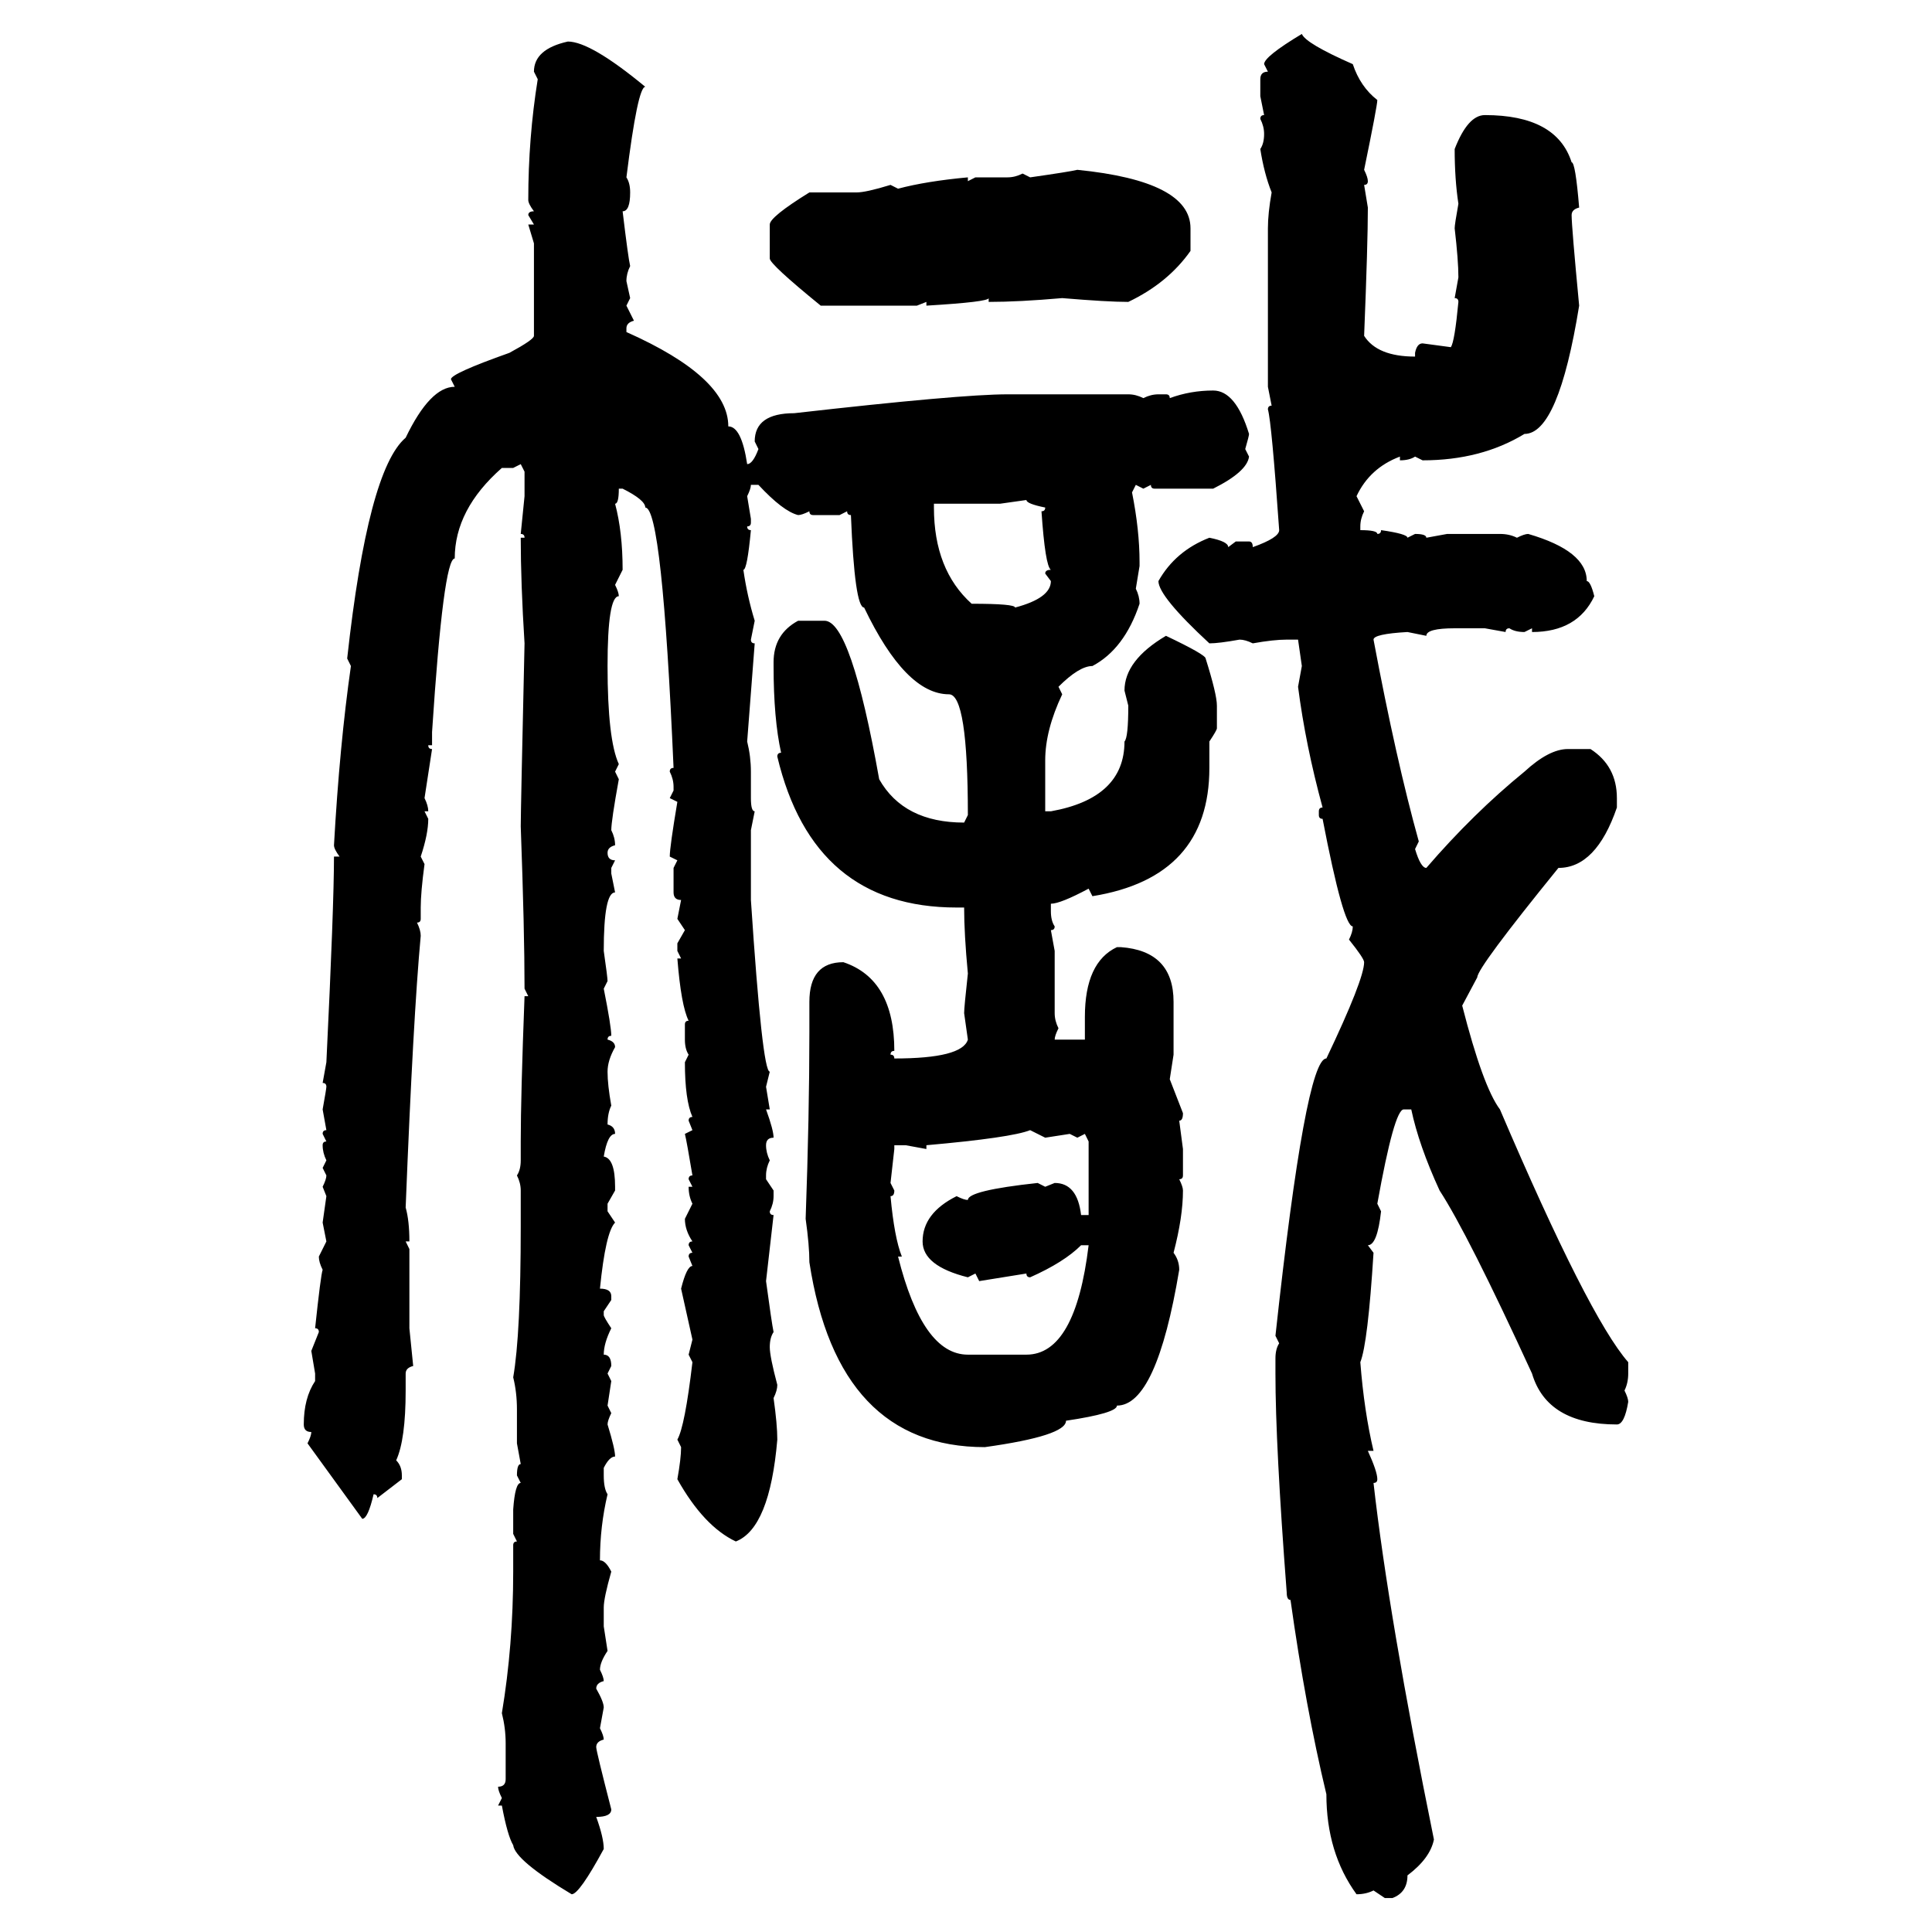 <svg xmlns="http://www.w3.org/2000/svg" xmlns:xlink="http://www.w3.org/1999/xlink" width="300" height="300"><path d="M202.15 5.27L202.15 5.27Q202.73 6.74 210.06 9.96L210.06 9.96Q211.23 13.48 213.87 15.53L213.87 15.53Q213.87 16.41 211.82 26.37L211.82 26.37Q212.40 27.54 212.40 28.13L212.40 28.13Q212.40 28.71 211.82 28.71L211.82 28.71L212.40 32.23Q212.40 37.79 211.82 52.15L211.82 52.15Q213.87 55.37 219.73 55.37L219.73 55.37L219.73 54.79Q220.02 53.32 220.90 53.32L220.90 53.32L225.29 53.91Q225.88 53.03 226.46 46.88L226.46 46.88Q226.46 46.29 225.88 46.29L225.88 46.29L226.46 43.07Q226.46 40.43 225.88 35.45L225.88 35.45Q225.88 34.86 226.46 31.64L226.46 31.64Q225.88 27.83 225.88 23.14L225.88 23.14Q227.93 17.87 230.57 17.87L230.57 17.87Q241.70 17.87 244.04 25.20L244.04 25.20Q244.63 25.20 245.21 32.23L245.21 32.23Q244.04 32.52 244.04 33.40L244.04 33.40Q244.04 35.16 245.21 47.46L245.21 47.46Q241.99 67.38 236.72 67.38L236.72 67.38Q229.98 71.48 220.90 71.48L220.90 71.48L219.73 70.90Q218.85 71.48 217.38 71.48L217.38 71.48L217.38 70.90Q212.70 72.66 210.64 77.05L210.64 77.05L211.82 79.39Q211.23 80.57 211.23 81.74L211.23 81.74L211.23 82.32Q213.87 82.32 213.87 82.91L213.87 82.91Q214.45 82.91 214.45 82.32L214.45 82.32Q218.55 82.91 218.55 83.50L218.55 83.50L219.73 82.91Q221.48 82.91 221.48 83.50L221.48 83.50L224.71 82.91L232.91 82.91Q234.38 82.91 235.55 83.50L235.55 83.50Q236.72 82.91 237.30 82.91L237.30 82.91Q246.39 85.55 246.39 90.23L246.39 90.23Q246.97 90.23 247.56 92.58L247.56 92.58Q244.92 98.14 237.89 98.14L237.89 98.14L237.89 97.56L236.72 98.14Q235.25 98.14 234.38 97.56L234.38 97.56Q233.79 97.56 233.79 98.14L233.79 98.14L230.57 97.56L225.88 97.56Q221.48 97.56 221.48 98.73L221.48 98.73L218.55 98.14Q213.28 98.44 213.28 99.32L213.28 99.32Q216.80 118.07 220.31 130.66L220.31 130.66L219.73 131.84Q220.61 134.77 221.48 134.77L221.48 134.77Q228.81 126.27 236.72 119.82L236.72 119.82Q240.53 116.31 243.46 116.31L243.46 116.31L246.97 116.31Q251.07 118.95 251.07 123.93L251.07 123.93L251.07 125.39Q247.85 134.77 241.99 134.77L241.99 134.77Q229.39 150.29 229.39 151.76L229.39 151.76L227.05 156.15Q230.27 168.75 232.91 172.27L232.91 172.27Q246.68 204.49 252.83 211.52L252.83 211.52L252.83 213.28Q252.83 214.75 252.25 215.92L252.25 215.92Q252.83 217.09 252.83 217.68L252.83 217.68Q252.25 221.19 251.07 221.19L251.07 221.19Q240.23 221.19 237.89 213.28L237.89 213.28Q227.93 191.60 223.54 184.86L223.54 184.86Q220.31 177.83 219.14 172.27L219.14 172.27L217.97 172.27Q216.50 172.27 213.87 186.91L213.87 186.91L214.45 188.09Q213.87 193.36 212.40 193.36L212.40 193.36L213.28 194.53Q212.40 208.59 211.23 211.52L211.23 211.52Q211.82 219.14 213.28 225.29L213.28 225.29L212.40 225.29Q213.87 228.52 213.87 229.69L213.87 229.69Q213.87 230.27 213.28 230.27L213.28 230.27Q215.63 251.07 222.66 285.64L222.66 285.64Q222.07 288.57 218.55 291.21L218.55 291.21Q218.55 293.85 216.21 294.73L216.21 294.73L215.04 294.73L213.28 293.55Q212.11 294.14 210.64 294.14L210.64 294.14Q205.96 287.70 205.96 278.61L205.96 278.61Q202.73 265.14 200.39 248.44L200.39 248.44Q199.80 248.44 199.80 247.27L199.80 247.27Q198.05 224.41 198.05 213.28L198.05 213.28L198.05 210.94Q198.05 209.47 198.63 208.59L198.63 208.59L198.05 207.42Q202.73 164.36 205.96 164.36L205.96 164.36Q211.82 152.05 211.82 149.41L211.82 149.41Q211.82 148.83 209.47 145.90L209.47 145.90Q210.06 144.73 210.06 143.85L210.06 143.85Q208.59 143.85 205.37 127.15L205.37 127.15Q204.79 127.15 204.79 126.56L204.79 126.56L204.79 125.98Q204.79 125.39 205.37 125.39L205.37 125.39Q202.73 115.72 201.56 106.64L201.56 106.64L202.15 103.42L201.56 99.32L199.80 99.32Q197.75 99.32 194.53 99.90L194.53 99.90Q193.36 99.32 192.48 99.32L192.48 99.32Q189.26 99.90 187.79 99.90L187.79 99.90Q179.88 92.58 179.88 90.23L179.88 90.23Q182.52 85.55 187.79 83.50L187.79 83.50Q190.72 84.08 190.72 84.96L190.72 84.96L191.89 84.08L193.95 84.08Q194.53 84.08 194.53 84.96L194.53 84.96Q198.63 83.50 198.63 82.32L198.63 82.32Q197.46 65.63 196.88 63.57L196.88 63.57Q196.88 62.99 197.46 62.99L197.46 62.99L196.88 60.06L196.88 35.45Q196.88 33.11 197.46 29.88L197.46 29.88Q196.29 26.95 195.70 23.14L195.70 23.14Q196.29 22.27 196.29 20.80L196.29 20.80Q196.29 19.63 195.70 18.46L195.70 18.46Q195.70 17.87 196.29 17.87L196.29 17.87L195.70 14.94L195.70 12.30Q195.70 11.13 196.88 11.13L196.88 11.13L196.29 9.96Q196.29 8.79 202.15 5.27ZM88.18 6.45L88.18 6.45Q91.70 6.45 100.20 13.48L100.20 13.48Q99.02 13.48 97.27 27.54L97.27 27.54Q97.85 28.42 97.85 29.88L97.85 29.88Q97.85 32.81 96.68 32.81L96.68 32.81Q97.56 40.14 97.85 41.31L97.85 41.31Q97.27 42.48 97.27 43.65L97.27 43.65L97.85 46.29L97.27 47.46L98.44 49.80Q97.27 50.10 97.27 50.98L97.27 50.98L97.27 51.56Q113.09 58.59 113.09 66.21L113.09 66.21Q115.14 66.21 116.02 72.07L116.02 72.07Q116.89 72.07 117.77 69.73L117.77 69.73L117.19 68.55Q117.19 64.16 123.34 64.16L123.34 64.16Q149.12 61.23 156.45 61.23L156.45 61.23L175.20 61.23Q176.37 61.23 177.54 61.82L177.54 61.82Q178.71 61.23 179.88 61.23L179.88 61.23L181.05 61.23Q181.64 61.23 181.64 61.82L181.64 61.82Q184.86 60.64 188.38 60.64L188.38 60.64Q191.89 60.64 193.95 67.38L193.95 67.38Q193.95 67.68 193.36 69.73L193.36 69.73L193.95 70.90Q193.65 73.24 188.38 75.88L188.38 75.88L179.30 75.88Q178.71 75.88 178.71 75.29L178.71 75.29L177.54 75.88L176.37 75.29L175.78 76.46Q176.95 82.32 176.95 87.30L176.95 87.30L176.95 87.89L176.37 91.41Q176.95 92.58 176.95 93.75L176.95 93.75Q174.61 100.78 169.63 103.42L169.63 103.42Q167.58 103.42 164.36 106.64L164.36 106.64L164.94 107.81Q162.30 113.38 162.30 118.07L162.30 118.07L162.30 125.98L163.18 125.98Q174.61 123.93 174.61 115.14L174.61 115.14Q175.20 114.55 175.20 109.57L175.20 109.57L174.61 107.23Q174.61 102.54 181.05 98.73L181.05 98.73Q187.21 101.66 187.21 102.25L187.21 102.25Q188.96 107.81 188.96 109.57L188.96 109.57L188.96 113.09Q188.96 113.38 187.79 115.14L187.79 115.14L187.79 119.24Q187.79 136.23 169.63 139.16L169.63 139.16L169.04 137.99Q164.65 140.33 163.18 140.33L163.18 140.33L163.18 141.50Q163.18 142.97 163.77 143.85L163.77 143.85Q163.77 144.43 163.18 144.43L163.18 144.43L163.77 147.66L163.77 157.32Q163.77 158.50 164.36 159.67L164.36 159.67Q163.77 160.84 163.77 161.43L163.77 161.43L168.46 161.43L168.46 157.91Q168.46 149.41 173.44 147.07L173.44 147.07L174.02 147.07Q182.23 147.66 182.23 155.57L182.23 155.57L182.23 163.77L181.64 167.58L183.69 172.85Q183.69 174.02 183.11 174.02L183.11 174.02L183.69 178.42L183.69 182.52Q183.69 183.11 183.11 183.11L183.11 183.11Q183.69 184.28 183.69 184.86L183.69 184.86Q183.69 188.96 182.23 194.53L182.23 194.53Q183.11 195.70 183.11 197.17L183.11 197.17Q179.59 218.26 173.44 218.26L173.44 218.26Q173.44 219.43 165.53 220.61L165.53 220.61Q165.53 222.95 152.93 224.71L152.93 224.71Q130.08 224.71 125.68 196.00L125.68 196.00Q125.68 193.36 125.10 189.26L125.10 189.26Q125.68 173.14 125.68 160.25L125.68 160.25L125.68 155.57Q125.68 149.41 130.96 149.41L130.96 149.41Q138.87 152.05 138.87 163.18L138.87 163.18Q138.28 163.18 138.28 163.77L138.28 163.77Q138.87 163.77 138.87 164.36L138.87 164.36Q149.41 164.36 150.29 161.43L150.29 161.43L149.71 157.32Q149.71 156.45 150.29 151.17L150.29 151.17Q149.71 145.02 149.71 140.92L149.71 140.92L148.54 140.92Q126.27 140.92 120.70 117.48L120.70 117.48Q120.70 116.89 121.29 116.89L121.29 116.89Q120.12 111.62 120.12 103.42L120.12 103.42L120.12 102.83Q120.12 98.44 123.93 96.39L123.93 96.39L128.03 96.39Q132.13 96.39 136.52 121.00L136.52 121.00Q140.33 127.73 149.71 127.73L149.71 127.73L150.29 126.56Q150.29 107.81 147.36 107.81L147.36 107.81Q140.63 107.81 134.18 94.34L134.18 94.34Q132.71 94.34 132.13 79.98L132.13 79.98Q131.54 79.98 131.54 79.39L131.54 79.39L130.37 79.98L126.27 79.98Q125.68 79.98 125.68 79.39L125.68 79.39Q124.51 79.98 123.93 79.98L123.93 79.98Q121.58 79.39 117.77 75.29L117.77 75.29L116.60 75.29Q116.60 75.88 116.02 77.05L116.02 77.05L116.60 80.57L116.60 81.15Q116.60 81.74 116.02 81.74L116.02 81.74Q116.02 82.32 116.60 82.32L116.60 82.32Q116.02 88.48 115.43 88.48L115.43 88.48Q116.02 92.58 117.19 96.39L117.19 96.39L116.60 99.32Q116.60 99.90 117.19 99.90L117.19 99.90L116.02 115.14Q116.60 117.48 116.60 119.82L116.60 119.82L116.60 123.93Q116.60 125.98 117.19 125.98L117.19 125.98L116.60 128.91L116.60 139.75Q118.36 166.41 119.53 166.41L119.53 166.41L118.95 168.75L119.53 172.27L118.95 172.27Q120.12 175.49 120.12 176.66L120.12 176.66Q118.95 176.66 118.95 177.83L118.95 177.83Q118.95 179.00 119.53 180.18L119.53 180.18Q118.95 181.35 118.95 182.52L118.95 182.52L118.95 183.11L120.12 184.86L120.12 185.74Q120.12 186.91 119.53 188.09L119.53 188.09Q119.53 188.67 120.12 188.67L120.12 188.67L118.95 198.93Q119.82 205.37 120.12 206.84L120.12 206.84Q119.53 207.71 119.53 209.18L119.53 209.18Q119.53 210.64 120.70 215.04L120.70 215.04Q120.70 215.92 120.12 217.09L120.12 217.09Q120.70 221.19 120.70 223.54L120.70 223.54Q119.53 237.30 114.26 239.36L114.26 239.36Q109.28 237.01 105.18 229.69L105.18 229.69Q105.76 226.46 105.76 224.71L105.76 224.71L105.18 223.54Q106.35 221.48 107.52 211.52L107.52 211.52L106.93 210.35L107.52 208.01L105.76 200.10Q106.64 196.58 107.52 196.58L107.52 196.58L106.93 195.12Q106.93 194.53 107.52 194.53L107.52 194.53L106.93 193.36Q106.93 192.77 107.52 192.77L107.52 192.77Q106.35 191.02 106.35 189.26L106.35 189.26L107.52 186.91Q106.93 185.74 106.93 184.28L106.93 184.28L107.52 184.28L106.93 183.11Q106.93 182.52 107.52 182.52L107.52 182.52Q106.64 177.25 106.35 176.07L106.35 176.07L107.52 175.49L106.93 174.02Q106.93 173.44 107.52 173.44L107.52 173.44Q106.35 170.80 106.35 164.94L106.35 164.94L106.93 163.77Q106.35 162.89 106.35 161.43L106.35 161.43L106.35 159.08Q106.35 158.50 106.93 158.50L106.93 158.50Q105.76 156.15 105.18 148.83L105.18 148.83L105.76 148.83L105.18 147.66L105.18 146.48L106.35 144.43L105.18 142.68L105.76 139.75Q104.59 139.75 104.59 138.57L104.59 138.57L104.59 134.77L105.18 133.59L104.00 133.01Q104.00 131.54 105.18 124.51L105.18 124.51L104.00 123.93L104.59 122.75L104.59 122.17Q104.59 121.00 104.00 119.82L104.00 119.82Q104.00 119.24 104.59 119.24L104.59 119.24Q102.83 78.81 100.20 78.81L100.20 78.81Q100.20 77.64 96.68 75.88L96.68 75.88L96.09 75.88Q96.09 78.22 95.51 78.22L95.51 78.22Q96.68 82.62 96.68 88.48L96.68 88.48L95.51 90.82Q96.09 91.99 96.09 92.58L96.09 92.58Q94.34 92.58 94.34 103.42L94.34 103.42Q94.34 114.84 96.09 118.65L96.09 118.65L95.51 119.82L96.09 121.00Q94.92 127.44 94.92 128.91L94.92 128.91Q95.51 130.08 95.51 131.25L95.51 131.25Q94.34 131.54 94.34 132.42L94.34 132.42Q94.34 133.59 95.51 133.59L95.51 133.59L94.92 134.77L94.92 135.64L95.51 138.57Q93.75 138.57 93.75 147.66L93.75 147.66Q94.34 151.76 94.34 152.34L94.34 152.34L93.75 153.52Q94.92 159.38 94.92 160.84L94.92 160.84Q94.34 160.84 94.34 161.43L94.34 161.43Q95.51 161.72 95.51 162.60L95.51 162.60Q94.34 164.65 94.34 166.41L94.34 166.41Q94.34 168.46 94.92 171.68L94.92 171.68Q94.34 172.85 94.34 174.61L94.34 174.61Q95.51 174.90 95.51 176.07L95.51 176.07Q94.34 176.07 93.75 179.59L93.75 179.59Q95.51 179.88 95.51 184.28L95.51 184.28L95.51 184.86L94.34 186.91L94.34 188.09L95.51 189.84Q94.04 191.31 93.16 200.10L93.16 200.10Q94.92 200.10 94.92 201.27L94.92 201.27L94.92 201.86L93.75 203.61L93.75 204.20Q93.75 204.49 94.92 206.25L94.92 206.25Q93.75 208.59 93.75 210.35L93.75 210.35Q94.92 210.35 94.92 212.11L94.92 212.11L94.34 213.28L94.92 214.45L94.34 218.26L94.92 219.43Q94.34 220.61 94.34 221.19L94.34 221.19Q95.51 225 95.51 226.17L95.51 226.17Q94.63 226.17 93.75 227.93L93.75 227.93L93.75 229.10Q93.75 231.15 94.34 232.03L94.34 232.03Q93.16 237.01 93.16 242.29L93.16 242.29Q94.04 242.29 94.92 244.04L94.92 244.04Q93.75 248.14 93.75 249.61L93.75 249.61L93.75 252.54L94.34 256.35Q93.16 258.11 93.16 259.28L93.16 259.28Q93.75 260.45 93.75 261.04L93.75 261.04Q92.58 261.33 92.58 262.21L92.58 262.21Q93.75 264.26 93.75 265.14L93.75 265.14L93.16 268.36Q93.75 269.53 93.75 270.12L93.75 270.12Q92.58 270.41 92.58 271.29L92.58 271.29Q92.58 271.88 94.92 280.96L94.92 280.96Q94.92 282.13 92.58 282.13L92.58 282.13Q93.75 285.35 93.75 287.11L93.75 287.11Q89.94 294.14 88.77 294.14L88.77 294.14Q79.98 288.87 79.69 286.52L79.69 286.52Q78.81 285.06 77.93 280.37L77.93 280.37L77.34 280.37L77.93 279.20Q77.34 278.03 77.34 277.44L77.34 277.44Q78.52 277.44 78.52 276.27L78.52 276.27L78.52 270.70Q78.52 268.36 77.93 266.02L77.93 266.02Q79.69 255.47 79.69 244.04L79.69 244.04L79.69 239.94Q79.69 239.36 80.27 239.36L80.27 239.36L79.69 238.18L79.69 234.38Q79.98 230.27 80.86 230.27L80.86 230.27L80.27 229.10Q80.27 227.34 80.86 227.34L80.86 227.34L80.27 224.12L80.27 218.85Q80.27 216.21 79.69 213.87L79.69 213.87Q80.86 207.13 80.86 190.43L80.86 190.43L80.86 184.86Q80.86 183.69 80.27 182.52L80.27 182.52Q80.86 181.64 80.86 180.18L80.86 180.18L80.86 177.25Q80.86 170.21 81.45 154.69L81.45 154.69L82.03 154.69L81.45 153.52Q81.45 144.43 80.86 128.32L80.86 128.32Q80.86 125.98 81.45 99.90L81.45 99.90Q80.86 90.53 80.86 83.50L80.86 83.50L81.45 83.50Q81.45 82.91 80.86 82.91L80.86 82.91L81.45 77.05L81.45 73.24L80.86 72.07L79.69 72.66L77.93 72.66Q70.61 79.10 70.61 86.72L70.61 86.72Q68.85 86.72 67.09 113.67L67.09 113.67L67.09 115.72L66.50 115.72Q66.50 116.31 67.09 116.31L67.09 116.31L65.92 123.93Q66.50 125.10 66.50 125.98L66.50 125.98L65.92 125.98L66.50 127.15Q66.50 129.49 65.33 133.01L65.33 133.01L65.92 134.18Q65.33 138.57 65.33 140.92L65.33 140.92L65.33 142.68Q65.33 143.26 64.75 143.26L64.75 143.26Q65.33 144.43 65.33 145.31L65.33 145.31Q64.16 157.91 62.99 187.50L62.99 187.50Q63.57 189.55 63.57 192.77L63.57 192.77L62.99 192.77L63.57 193.95L63.57 206.25L64.16 212.11Q62.99 212.40 62.99 213.28L62.99 213.28L62.99 215.92Q62.99 223.54 61.52 226.76L61.52 226.76Q62.40 227.64 62.40 229.10L62.40 229.10L62.40 229.69L58.59 232.62Q58.59 232.03 58.01 232.03L58.01 232.03Q57.13 235.84 56.25 235.84L56.25 235.84L47.75 224.12Q48.34 222.95 48.34 222.36L48.34 222.36Q47.17 222.36 47.17 221.19L47.17 221.19Q47.17 217.09 48.93 214.45L48.93 214.45L48.93 213.28L48.34 209.77L49.51 206.84Q49.51 206.25 48.93 206.25L48.93 206.25Q49.80 198.05 50.10 197.17L50.10 197.17Q49.51 196.00 49.51 195.12L49.51 195.12L50.68 192.77L50.10 189.84L50.68 185.74L50.10 184.28Q50.68 183.11 50.68 182.52L50.68 182.52L50.10 181.35L50.68 180.18Q50.10 179.00 50.10 177.83L50.10 177.83Q50.10 177.25 50.68 177.25L50.68 177.25L50.10 176.07Q50.10 175.49 50.68 175.49L50.68 175.49L50.10 172.27Q50.68 169.04 50.68 168.75L50.68 168.75Q50.68 168.16 50.10 168.16L50.10 168.16L50.68 164.94Q51.86 140.63 51.86 133.01L51.86 133.01L52.73 133.01Q51.86 131.84 51.86 131.25L51.86 131.25Q52.73 115.72 54.49 103.42L54.49 103.42L53.91 102.25Q57.13 72.95 62.99 67.97L62.99 67.97Q66.80 60.06 70.61 60.06L70.61 60.06L70.02 58.89Q70.02 58.01 79.10 54.79L79.10 54.79Q82.91 52.73 82.91 52.15L82.91 52.15L82.91 37.79L82.03 34.86L82.91 34.86L82.03 33.40Q82.03 32.81 82.91 32.81L82.91 32.81Q82.03 31.64 82.03 31.05L82.03 31.05Q82.03 21.39 83.50 12.30L83.50 12.30L82.91 11.13Q82.91 7.62 88.18 6.45ZM167.29 26.37L167.29 26.37Q184.86 28.13 184.86 35.45L184.86 35.45L184.86 38.96Q181.35 43.95 175.20 46.88L175.20 46.88Q171.97 46.88 164.94 46.29L164.94 46.29Q158.20 46.88 153.52 46.88L153.52 46.88L153.52 46.29Q153.52 46.88 143.85 47.46L143.85 47.46L143.85 46.88L142.38 47.46L127.44 47.46Q119.53 41.02 119.53 40.14L119.53 40.14L119.53 34.86Q119.53 33.69 125.68 29.88L125.68 29.88L133.01 29.88Q134.47 29.88 138.28 28.71L138.28 28.71L139.45 29.30Q143.85 28.13 150.29 27.54L150.29 27.54L150.29 28.13L151.46 27.54L156.45 27.54Q157.62 27.54 158.79 26.95L158.79 26.95L159.96 27.54Q166.11 26.66 167.29 26.37ZM159.38 77.64L155.27 78.22L145.02 78.22L145.02 78.81Q145.02 88.48 150.88 93.75L150.88 93.75Q157.62 93.75 157.62 94.34L157.62 94.34Q163.18 92.87 163.18 90.23L163.18 90.23L162.30 89.06Q162.30 88.48 163.18 88.48L163.18 88.48Q162.30 87.89 161.72 79.39L161.72 79.39Q162.30 79.39 162.30 78.81L162.30 78.81Q159.38 78.22 159.38 77.64L159.38 77.64ZM143.85 177.83L143.85 178.42L140.63 177.83L138.87 177.83L138.87 178.42L138.28 183.69L138.87 184.86Q138.87 185.74 138.28 185.74L138.28 185.74Q138.87 192.19 140.04 195.12L140.04 195.12L139.45 195.12Q143.26 210.35 150.29 210.35L150.29 210.35L159.38 210.35Q166.99 210.35 169.04 193.36L169.04 193.36L167.87 193.36Q165.23 196.00 159.96 198.34L159.96 198.34Q159.38 198.34 159.38 197.75L159.38 197.75L152.05 198.93L151.46 197.75L150.29 198.34Q143.26 196.58 143.26 192.77L143.26 192.77Q143.26 188.38 148.54 185.74L148.54 185.74Q149.71 186.33 150.29 186.33L150.29 186.33Q150.29 184.86 161.13 183.69L161.13 183.69L162.30 184.28L163.77 183.69Q167.29 183.69 167.87 188.67L167.87 188.67L169.04 188.67L169.04 177.25L168.46 176.07L167.29 176.66L166.11 176.07L162.30 176.66L159.96 175.49Q157.03 176.66 143.85 177.83L143.85 177.83Z"/></svg>